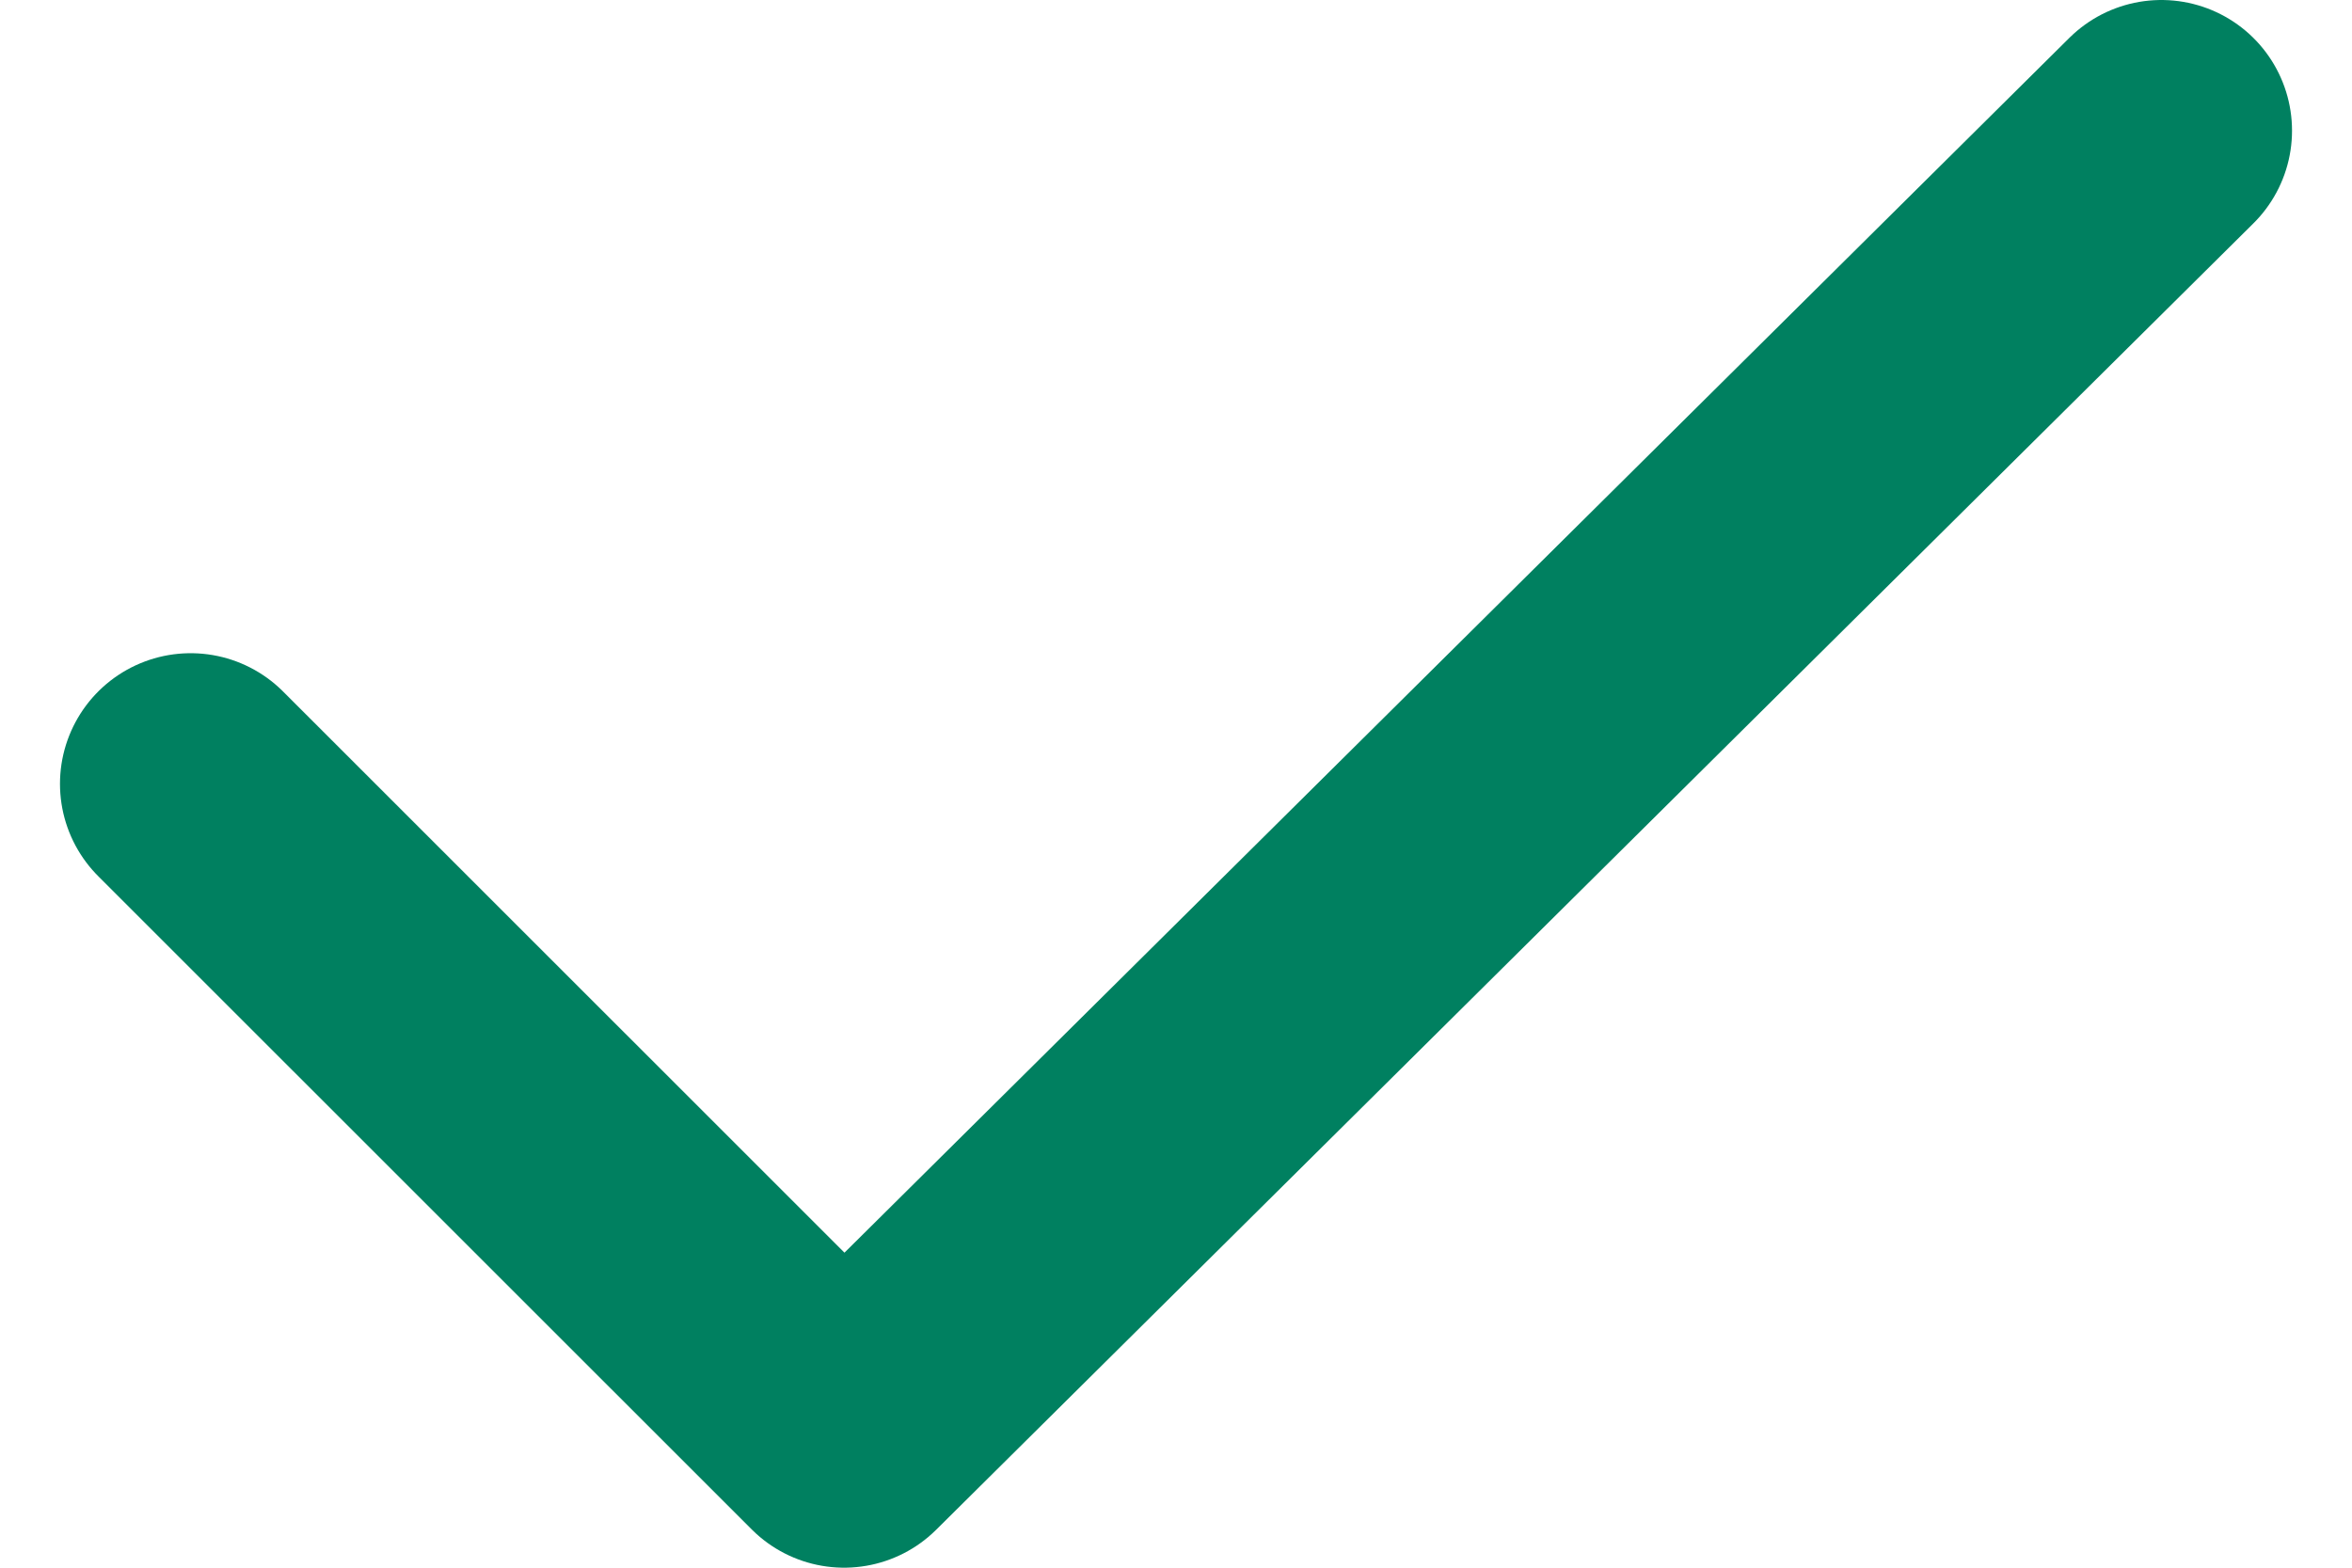 <svg width="18" height="12" viewBox="0 0 18 12" fill="none" xmlns="http://www.w3.org/2000/svg">
<path d="M16.541 1L6.46 11L1.459 6" stroke="#008060" stroke-width="2" stroke-linecap="round" stroke-linejoin="round"/>
</svg>
